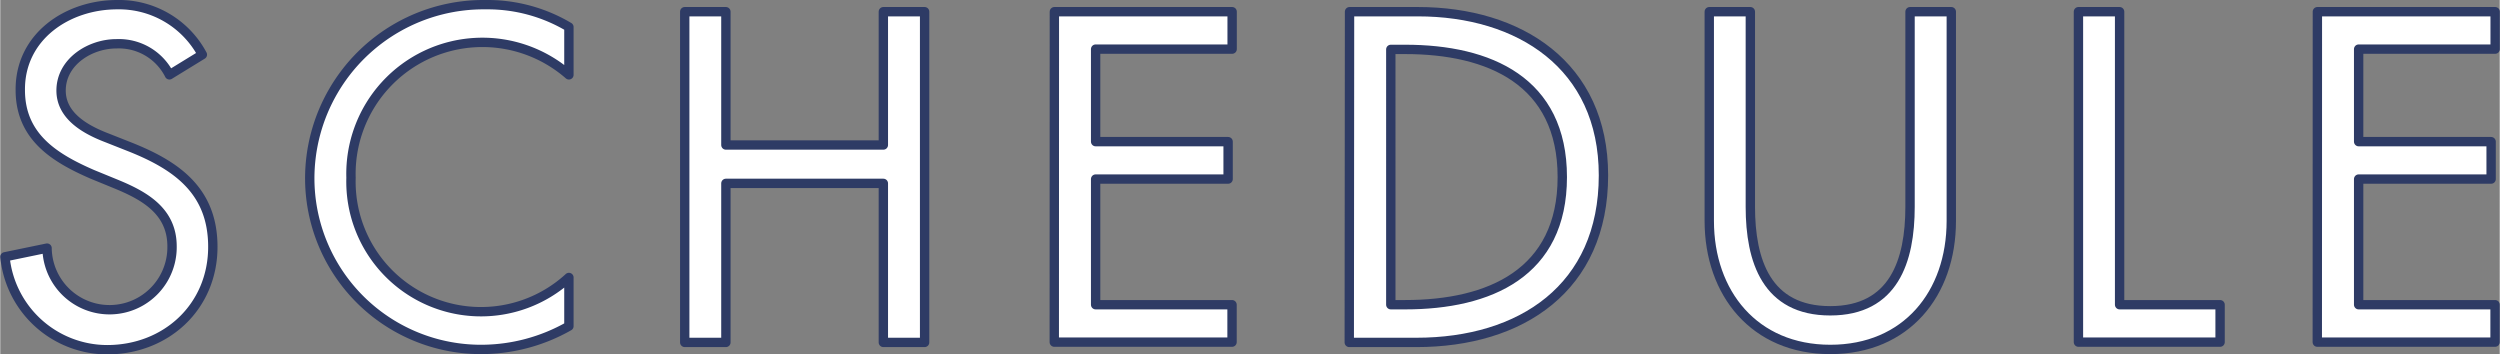 <svg xmlns="http://www.w3.org/2000/svg" width="94.25mm" height="13.35mm" viewBox="0 0 267.16 37.85"><rect x="0" y="0" width="267.16" height="37.85" fill="#808080" stroke="none"/><defs><style>.cls-1{fill:#fff;stroke:#2e3b65;stroke-linecap:round;stroke-linejoin:round;}</style></defs><title>アセット 6</title><g id="レイヤー_2" data-name="レイヤー 2"><g id="レイヤー_1-2" data-name="レイヤー 1"><path class="cls-1" d="M18.08,8a6.05,6.05,0,0,0-5.67-3.32c-2.81,0-5.91,1.92-5.91,5,0,2.77,2.72,4.22,4.92,5.06l2.53,1c5,2,8.77,4.73,8.77,10.64,0,6.42-5,11-11.3,11A11,11,0,0,1,.5,27.45L5,26.52a6.68,6.68,0,1,0,13.36-.19c0-3.8-3-5.44-6.09-6.7l-2.44-1c-4-1.74-7.69-4-7.69-9C2.09,3.92,7.16.5,12.5.5a10.1,10.1,0,0,1,9.1,5.34Z"/><path class="cls-1" d="M60.78,8A14.05,14.05,0,0,0,37.49,19,13.9,13.9,0,0,0,60.78,29.66v5.2a19,19,0,0,1-9.28,2.49A18.3,18.3,0,0,1,33.08,19.11,18.58,18.58,0,0,1,51.88.5a17,17,0,0,1,8.9,2.39Z"/><path class="cls-1" d="M94.39,15.5V1.25H98.8V36.6H94.39v-17H77.56v17h-4.4V1.25h4.4V15.5Z"/><path class="cls-1" d="M112.67,1.25h19v4H117.08v9.89h14.16v4H117.08V32.57h14.58v4h-19Z"/><path class="cls-1" d="M144.22,1.25h7.31c10.83,0,19.83,5.72,19.83,17.49,0,12.05-8.81,17.86-20,17.86h-7.17Zm4.41,31.32h1.54c9,0,16.79-3.38,16.79-13.64S159.17,5.28,150.17,5.28h-1.54Z"/><path class="cls-1" d="M187.06,1.25V22.11c0,5.77,1.74,11.11,8.54,11.11s8.53-5.34,8.53-11.11V1.25h4.41V23.61c0,7.79-4.82,13.74-12.93,13.74s-12.94-6-12.94-13.74V1.25Z"/><path class="cls-1" d="M226.53,32.57h10.74v4H222.13V1.25h4.4Z"/><path class="cls-1" d="M247.67,1.25h19v4H252.08v9.89h14.16v4H252.08V32.57h14.58v4h-19Z"/></g></g></svg>